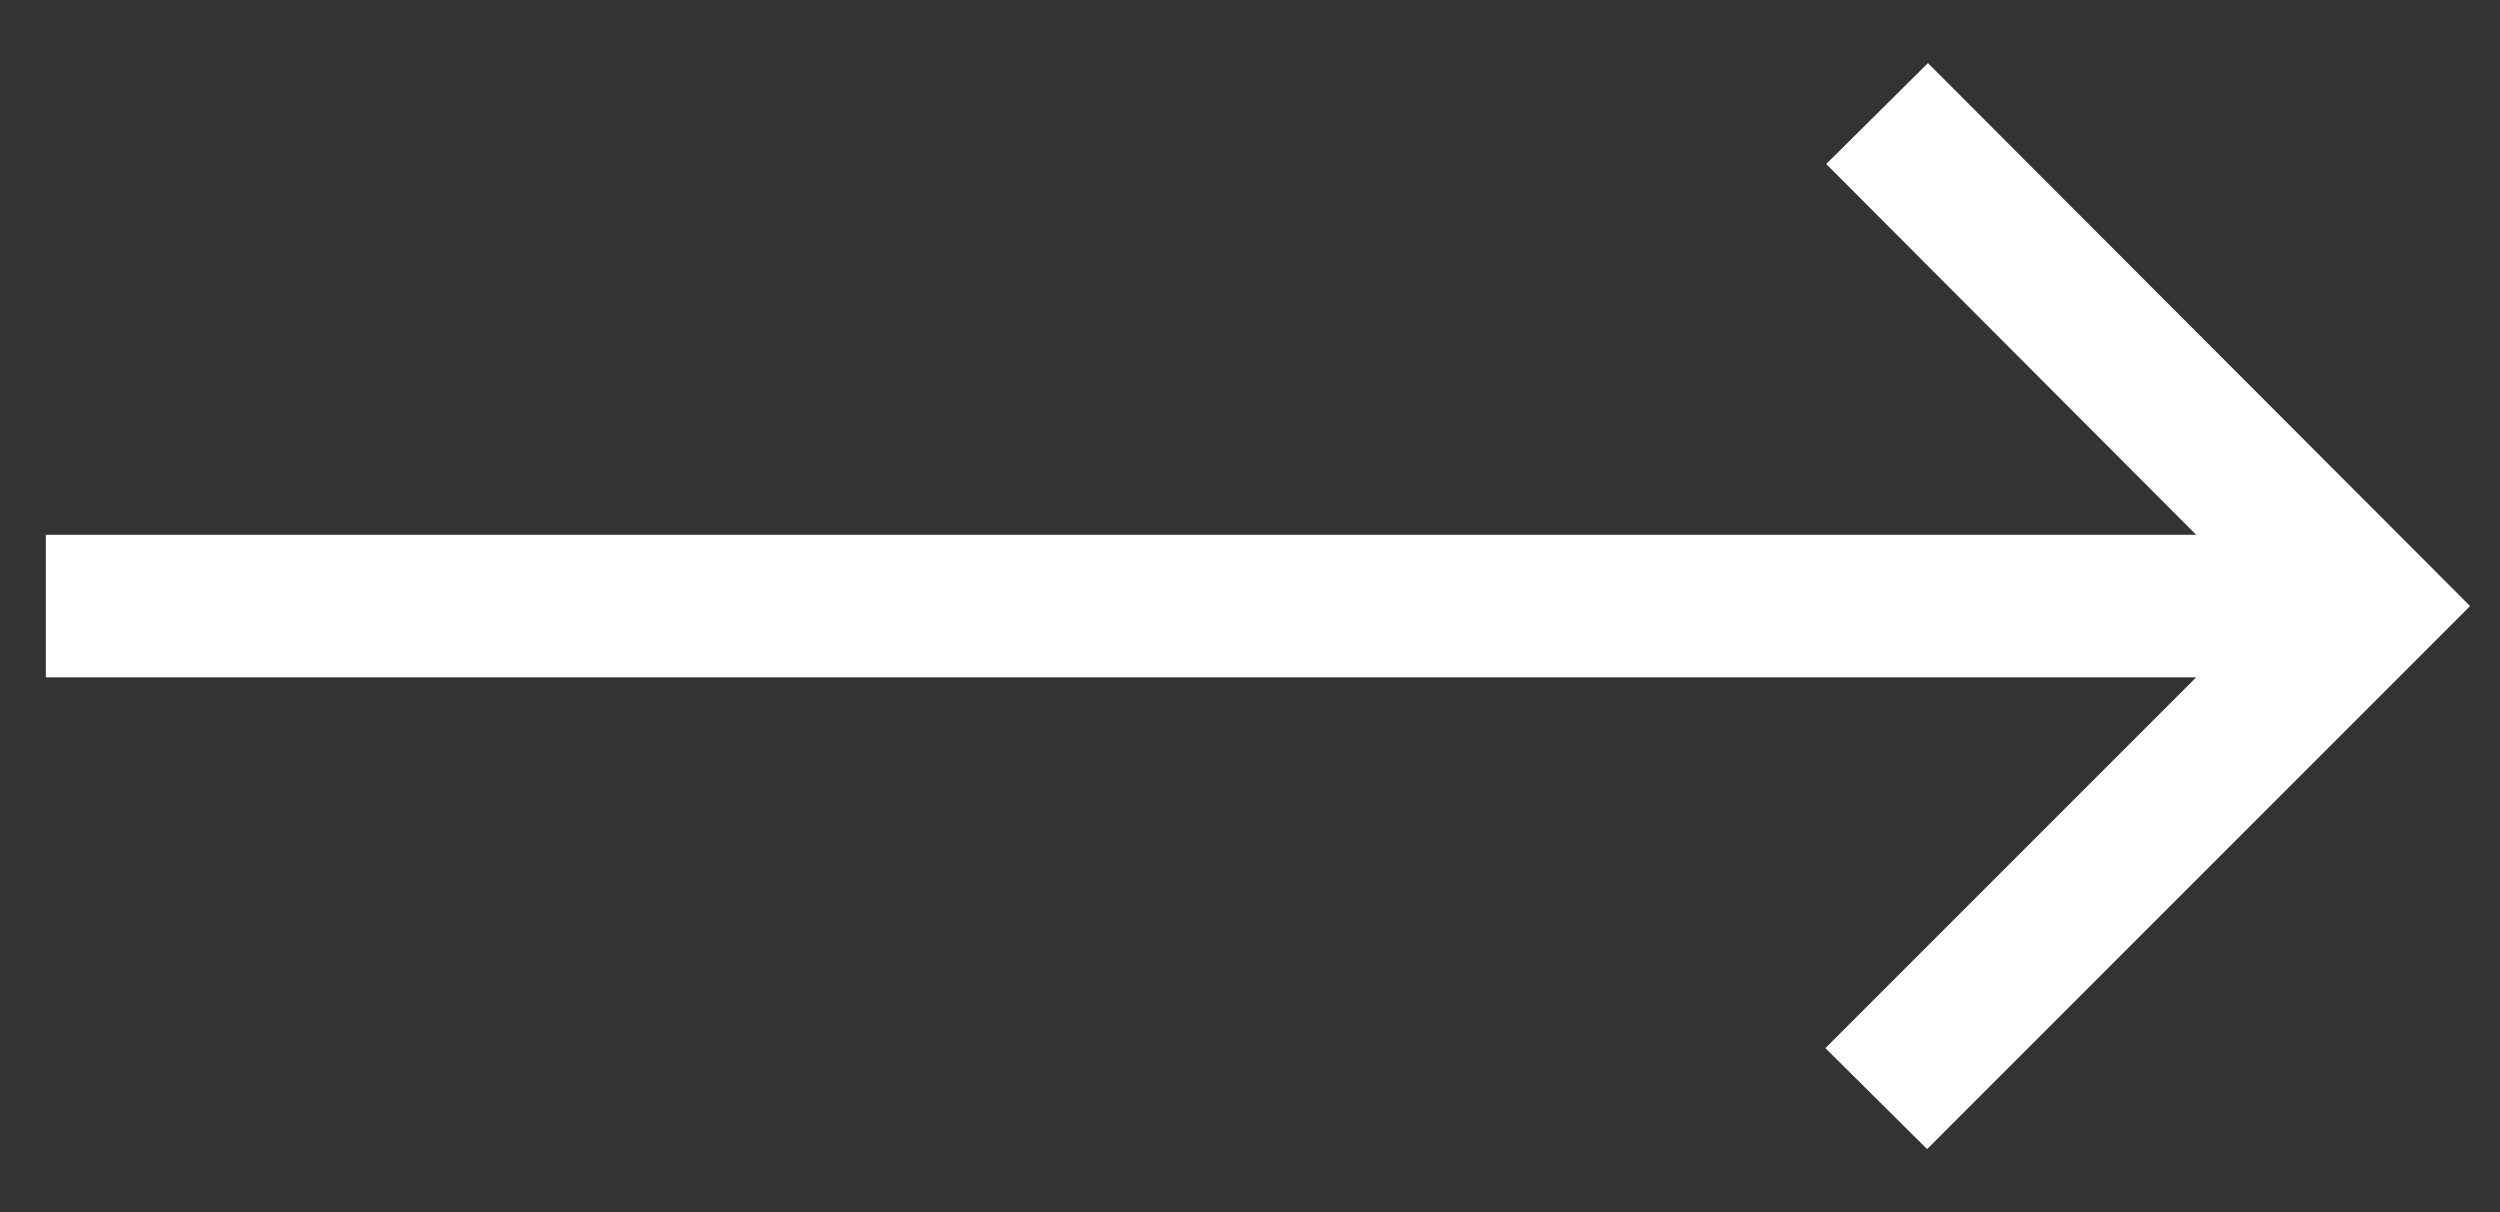 <svg width="33" height="16" viewBox="0 0 33 16" fill="none" xmlns="http://www.w3.org/2000/svg">
<rect x="0" y="0" width="33" height="16" fill="#333333" stroke="none"/>
<path d="M25.438 15.168L24.095 13.835L28.989 8.941H0.605V7.059H28.989L24.106 2.165L25.449 0.833L32.605 8L25.438 15.168Z" fill="white"/>
</svg>
